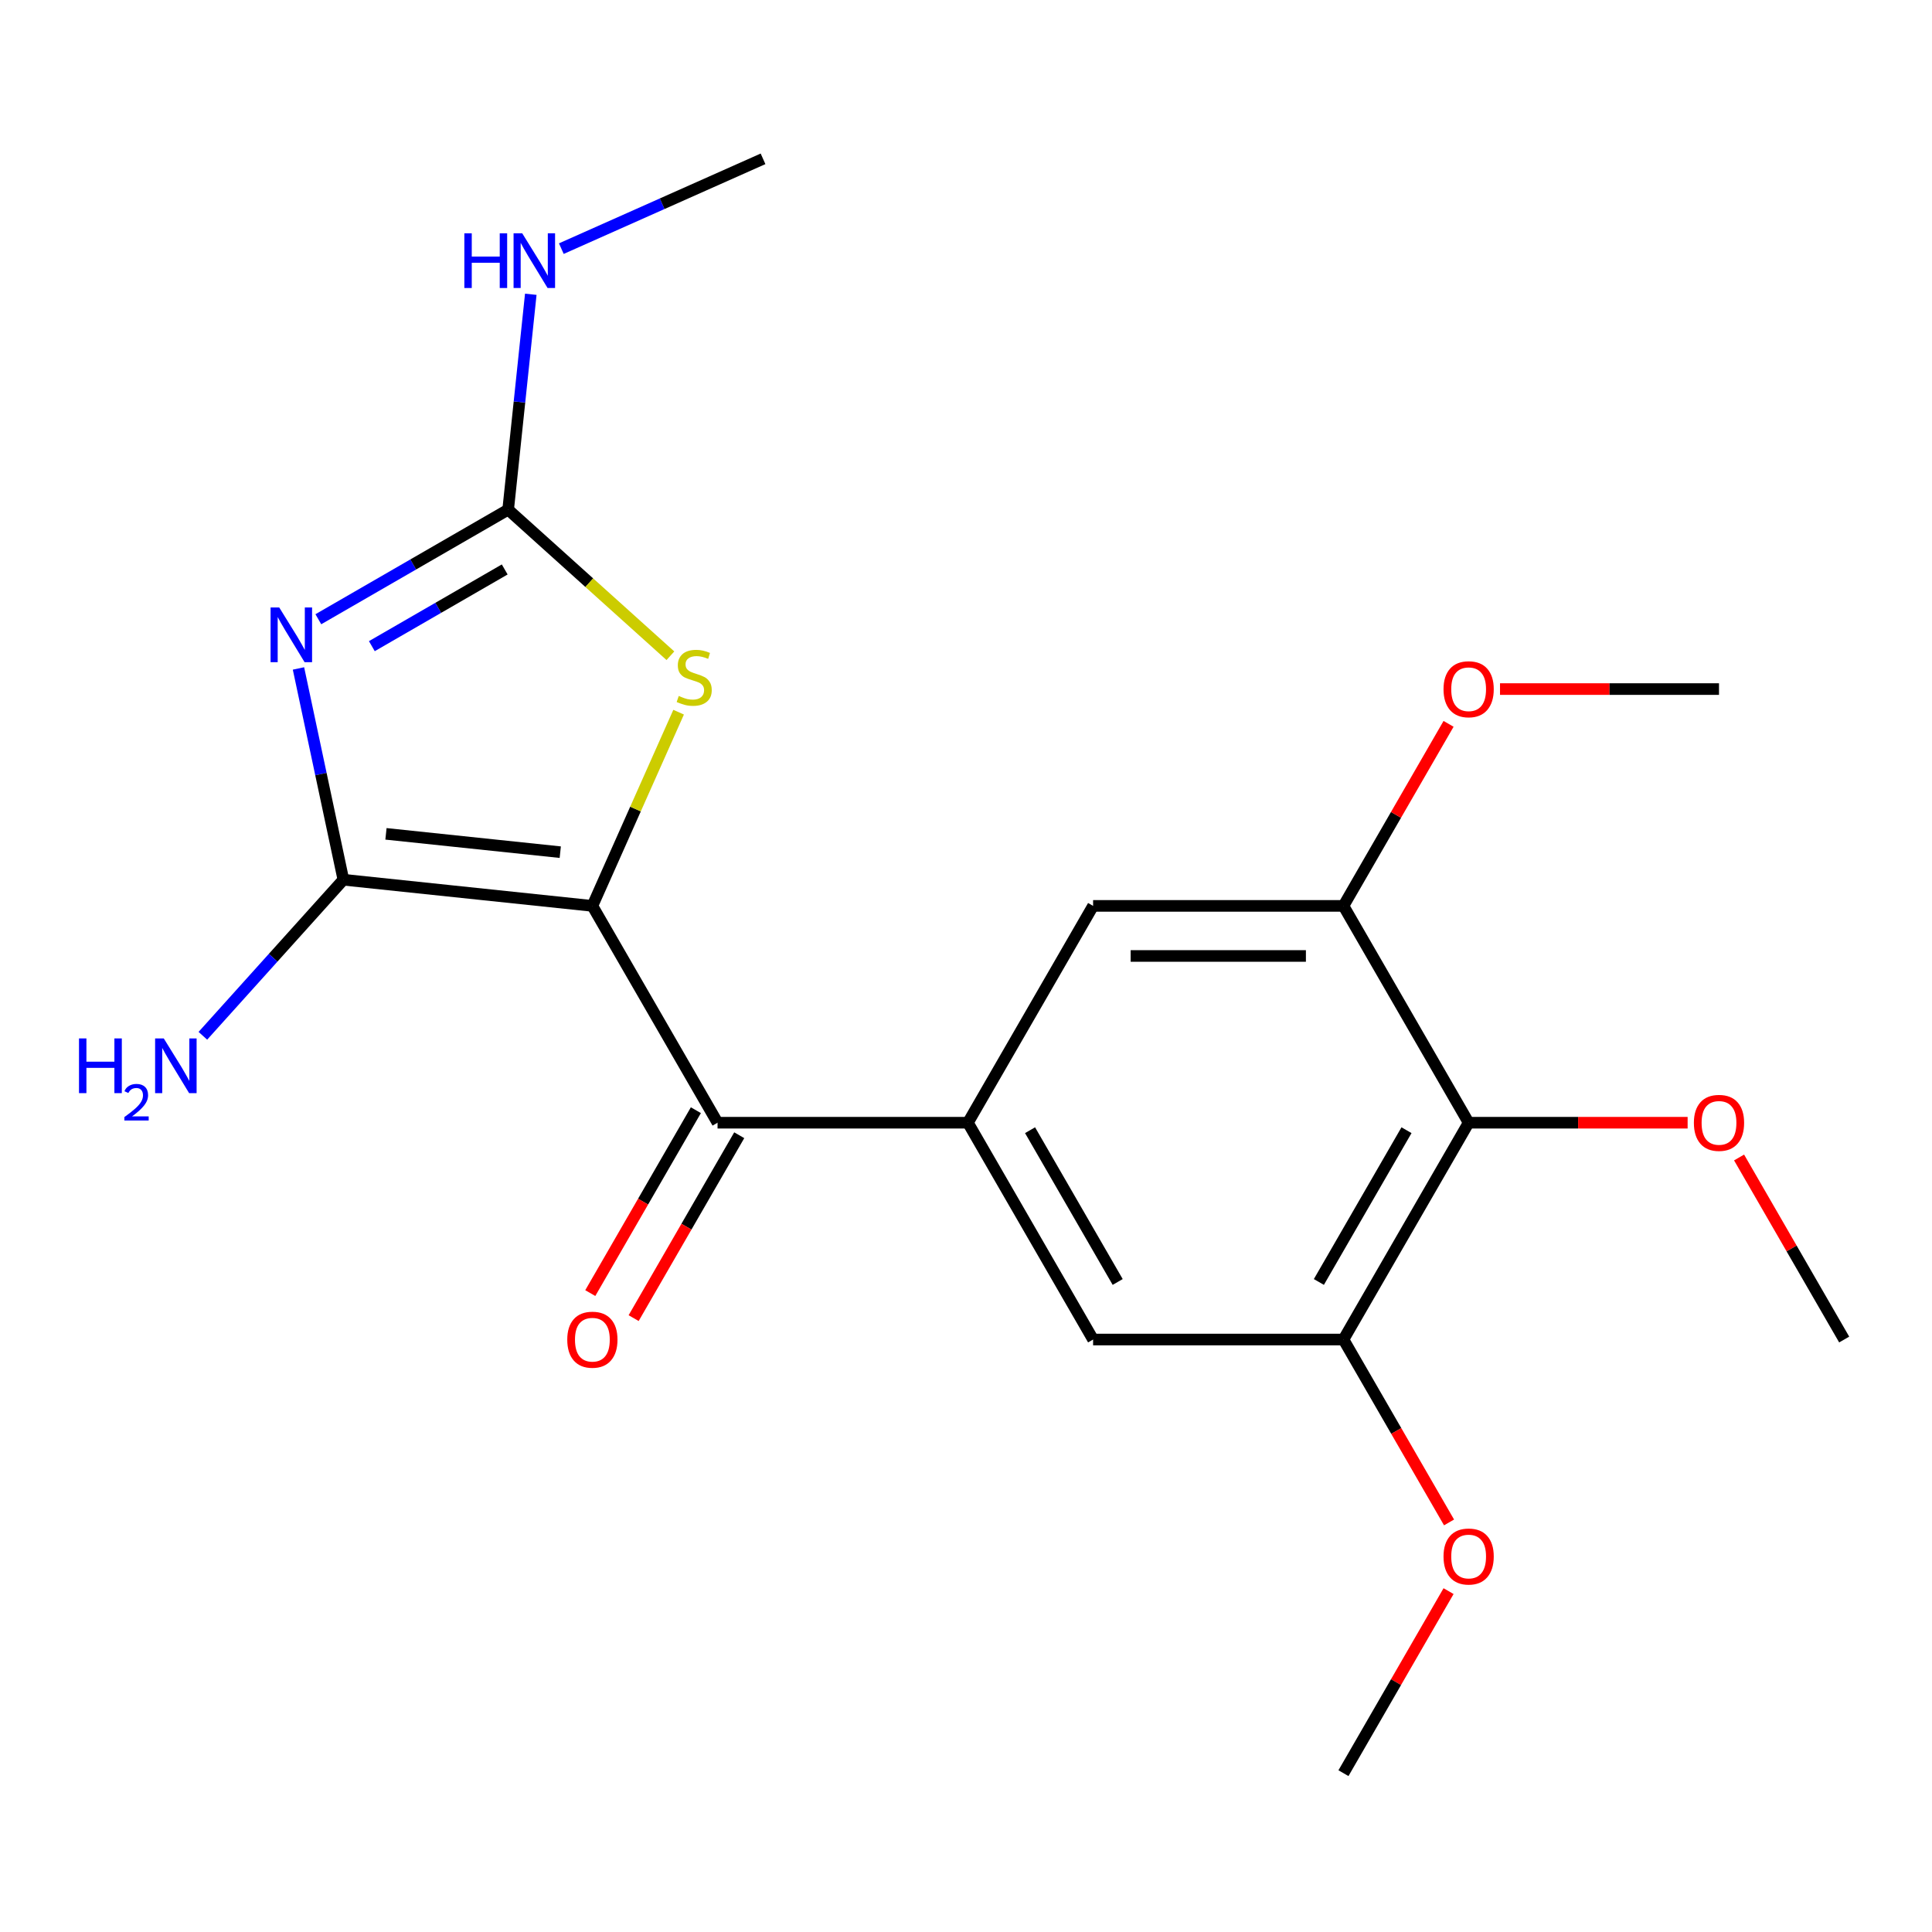 <?xml version='1.0' encoding='iso-8859-1'?>
<svg version='1.1' baseProfile='full'
              xmlns='http://www.w3.org/2000/svg'
                      xmlns:rdkit='http://www.rdkit.org/xml'
                      xmlns:xlink='http://www.w3.org/1999/xlink'
                  xml:space='preserve'
width='1000px' height='1000px' viewBox='0 0 1000 1000'>
<!-- END OF HEADER -->
<rect style='opacity:1.0;fill:#FFFFFF;stroke:none' width='1000' height='1000' x='0' y='0'> </rect>
<path class='bond-1' d='M 306.612,468.888 L 177.735,455.343' style='fill:none;fill-rule:evenodd;stroke:#000000;stroke-width:6px;stroke-linecap:butt;stroke-linejoin:miter;stroke-opacity:1' />
<path class='bond-1' d='M 289.989,441.081 L 199.775,431.599' style='fill:none;fill-rule:evenodd;stroke:#000000;stroke-width:6px;stroke-linecap:butt;stroke-linejoin:miter;stroke-opacity:1' />
<path class='bond-3' d='M 306.612,468.888 L 328.932,418.756' style='fill:none;fill-rule:evenodd;stroke:#000000;stroke-width:6px;stroke-linecap:butt;stroke-linejoin:miter;stroke-opacity:1' />
<path class='bond-3' d='M 328.932,418.756 L 351.252,368.625' style='fill:none;fill-rule:evenodd;stroke:#CCCC00;stroke-width:6px;stroke-linecap:butt;stroke-linejoin:miter;stroke-opacity:1' />
<path class='bond-4' d='M 306.612,468.888 L 371.405,581.114' style='fill:none;fill-rule:evenodd;stroke:#000000;stroke-width:6px;stroke-linecap:butt;stroke-linejoin:miter;stroke-opacity:1' />
<path class='bond-0' d='M 154.491,345.988 L 166.113,400.665' style='fill:none;fill-rule:evenodd;stroke:#0000FF;stroke-width:6px;stroke-linecap:butt;stroke-linejoin:miter;stroke-opacity:1' />
<path class='bond-0' d='M 166.113,400.665 L 177.735,455.343' style='fill:none;fill-rule:evenodd;stroke:#000000;stroke-width:6px;stroke-linecap:butt;stroke-linejoin:miter;stroke-opacity:1' />
<path class='bond-21' d='M 164.772,320.517 L 213.895,292.156' style='fill:none;fill-rule:evenodd;stroke:#0000FF;stroke-width:6px;stroke-linecap:butt;stroke-linejoin:miter;stroke-opacity:1' />
<path class='bond-21' d='M 213.895,292.156 L 263.018,263.795' style='fill:none;fill-rule:evenodd;stroke:#000000;stroke-width:6px;stroke-linecap:butt;stroke-linejoin:miter;stroke-opacity:1' />
<path class='bond-21' d='M 192.467,334.453 L 226.853,314.601' style='fill:none;fill-rule:evenodd;stroke:#0000FF;stroke-width:6px;stroke-linecap:butt;stroke-linejoin:miter;stroke-opacity:1' />
<path class='bond-21' d='M 226.853,314.601 L 261.239,294.748' style='fill:none;fill-rule:evenodd;stroke:#000000;stroke-width:6px;stroke-linecap:butt;stroke-linejoin:miter;stroke-opacity:1' />
<path class='bond-12' d='M 177.735,455.343 L 141.369,495.731' style='fill:none;fill-rule:evenodd;stroke:#000000;stroke-width:6px;stroke-linecap:butt;stroke-linejoin:miter;stroke-opacity:1' />
<path class='bond-12' d='M 141.369,495.731 L 105.004,536.119' style='fill:none;fill-rule:evenodd;stroke:#0000FF;stroke-width:6px;stroke-linecap:butt;stroke-linejoin:miter;stroke-opacity:1' />
<path class='bond-2' d='M 263.018,263.795 L 305.009,301.603' style='fill:none;fill-rule:evenodd;stroke:#000000;stroke-width:6px;stroke-linecap:butt;stroke-linejoin:miter;stroke-opacity:1' />
<path class='bond-2' d='M 305.009,301.603 L 347,339.412' style='fill:none;fill-rule:evenodd;stroke:#CCCC00;stroke-width:6px;stroke-linecap:butt;stroke-linejoin:miter;stroke-opacity:1' />
<path class='bond-13' d='M 263.018,263.795 L 268.876,208.056' style='fill:none;fill-rule:evenodd;stroke:#000000;stroke-width:6px;stroke-linecap:butt;stroke-linejoin:miter;stroke-opacity:1' />
<path class='bond-13' d='M 268.876,208.056 L 274.734,152.317' style='fill:none;fill-rule:evenodd;stroke:#0000FF;stroke-width:6px;stroke-linecap:butt;stroke-linejoin:miter;stroke-opacity:1' />
<path class='bond-5' d='M 371.405,581.114 L 500.992,581.114' style='fill:none;fill-rule:evenodd;stroke:#000000;stroke-width:6px;stroke-linecap:butt;stroke-linejoin:miter;stroke-opacity:1' />
<path class='bond-11' d='M 360.183,574.634 L 332.855,621.967' style='fill:none;fill-rule:evenodd;stroke:#000000;stroke-width:6px;stroke-linecap:butt;stroke-linejoin:miter;stroke-opacity:1' />
<path class='bond-11' d='M 332.855,621.967 L 305.527,669.3' style='fill:none;fill-rule:evenodd;stroke:#FF0000;stroke-width:6px;stroke-linecap:butt;stroke-linejoin:miter;stroke-opacity:1' />
<path class='bond-11' d='M 382.628,587.593 L 355.3,634.926' style='fill:none;fill-rule:evenodd;stroke:#000000;stroke-width:6px;stroke-linecap:butt;stroke-linejoin:miter;stroke-opacity:1' />
<path class='bond-11' d='M 355.3,634.926 L 327.972,682.259' style='fill:none;fill-rule:evenodd;stroke:#FF0000;stroke-width:6px;stroke-linecap:butt;stroke-linejoin:miter;stroke-opacity:1' />
<path class='bond-9' d='M 500.992,581.114 L 565.785,693.339' style='fill:none;fill-rule:evenodd;stroke:#000000;stroke-width:6px;stroke-linecap:butt;stroke-linejoin:miter;stroke-opacity:1' />
<path class='bond-9' d='M 533.156,584.989 L 578.511,663.547' style='fill:none;fill-rule:evenodd;stroke:#000000;stroke-width:6px;stroke-linecap:butt;stroke-linejoin:miter;stroke-opacity:1' />
<path class='bond-10' d='M 500.992,581.114 L 565.785,468.888' style='fill:none;fill-rule:evenodd;stroke:#000000;stroke-width:6px;stroke-linecap:butt;stroke-linejoin:miter;stroke-opacity:1' />
<path class='bond-6' d='M 760.165,581.114 L 695.372,693.339' style='fill:none;fill-rule:evenodd;stroke:#000000;stroke-width:6px;stroke-linecap:butt;stroke-linejoin:miter;stroke-opacity:1' />
<path class='bond-6' d='M 728.001,584.989 L 682.646,663.547' style='fill:none;fill-rule:evenodd;stroke:#000000;stroke-width:6px;stroke-linecap:butt;stroke-linejoin:miter;stroke-opacity:1' />
<path class='bond-14' d='M 760.165,581.114 L 816.839,581.114' style='fill:none;fill-rule:evenodd;stroke:#000000;stroke-width:6px;stroke-linecap:butt;stroke-linejoin:miter;stroke-opacity:1' />
<path class='bond-14' d='M 816.839,581.114 L 873.512,581.114' style='fill:none;fill-rule:evenodd;stroke:#FF0000;stroke-width:6px;stroke-linecap:butt;stroke-linejoin:miter;stroke-opacity:1' />
<path class='bond-22' d='M 760.165,581.114 L 695.372,468.888' style='fill:none;fill-rule:evenodd;stroke:#000000;stroke-width:6px;stroke-linecap:butt;stroke-linejoin:miter;stroke-opacity:1' />
<path class='bond-7' d='M 695.372,693.339 L 565.785,693.339' style='fill:none;fill-rule:evenodd;stroke:#000000;stroke-width:6px;stroke-linecap:butt;stroke-linejoin:miter;stroke-opacity:1' />
<path class='bond-16' d='M 695.372,693.339 L 722.7,740.672' style='fill:none;fill-rule:evenodd;stroke:#000000;stroke-width:6px;stroke-linecap:butt;stroke-linejoin:miter;stroke-opacity:1' />
<path class='bond-16' d='M 722.7,740.672 L 750.027,788.005' style='fill:none;fill-rule:evenodd;stroke:#FF0000;stroke-width:6px;stroke-linecap:butt;stroke-linejoin:miter;stroke-opacity:1' />
<path class='bond-8' d='M 695.372,468.888 L 565.785,468.888' style='fill:none;fill-rule:evenodd;stroke:#000000;stroke-width:6px;stroke-linecap:butt;stroke-linejoin:miter;stroke-opacity:1' />
<path class='bond-8' d='M 675.934,494.806 L 585.223,494.806' style='fill:none;fill-rule:evenodd;stroke:#000000;stroke-width:6px;stroke-linecap:butt;stroke-linejoin:miter;stroke-opacity:1' />
<path class='bond-15' d='M 695.372,468.888 L 722.573,421.775' style='fill:none;fill-rule:evenodd;stroke:#000000;stroke-width:6px;stroke-linecap:butt;stroke-linejoin:miter;stroke-opacity:1' />
<path class='bond-15' d='M 722.573,421.775 L 749.773,374.663' style='fill:none;fill-rule:evenodd;stroke:#FF0000;stroke-width:6px;stroke-linecap:butt;stroke-linejoin:miter;stroke-opacity:1' />
<path class='bond-17' d='M 290.543,128.693 L 342.745,105.452' style='fill:none;fill-rule:evenodd;stroke:#0000FF;stroke-width:6px;stroke-linecap:butt;stroke-linejoin:miter;stroke-opacity:1' />
<path class='bond-17' d='M 342.745,105.452 L 394.947,82.21' style='fill:none;fill-rule:evenodd;stroke:#000000;stroke-width:6px;stroke-linecap:butt;stroke-linejoin:miter;stroke-opacity:1' />
<path class='bond-18' d='M 900.144,599.113 L 927.345,646.226' style='fill:none;fill-rule:evenodd;stroke:#FF0000;stroke-width:6px;stroke-linecap:butt;stroke-linejoin:miter;stroke-opacity:1' />
<path class='bond-18' d='M 927.345,646.226 L 954.545,693.339' style='fill:none;fill-rule:evenodd;stroke:#000000;stroke-width:6px;stroke-linecap:butt;stroke-linejoin:miter;stroke-opacity:1' />
<path class='bond-20' d='M 776.405,356.663 L 833.079,356.663' style='fill:none;fill-rule:evenodd;stroke:#FF0000;stroke-width:6px;stroke-linecap:butt;stroke-linejoin:miter;stroke-opacity:1' />
<path class='bond-20' d='M 833.079,356.663 L 889.752,356.663' style='fill:none;fill-rule:evenodd;stroke:#000000;stroke-width:6px;stroke-linecap:butt;stroke-linejoin:miter;stroke-opacity:1' />
<path class='bond-19' d='M 749.773,823.564 L 722.573,870.677' style='fill:none;fill-rule:evenodd;stroke:#FF0000;stroke-width:6px;stroke-linecap:butt;stroke-linejoin:miter;stroke-opacity:1' />
<path class='bond-19' d='M 722.573,870.677 L 695.372,917.79' style='fill:none;fill-rule:evenodd;stroke:#000000;stroke-width:6px;stroke-linecap:butt;stroke-linejoin:miter;stroke-opacity:1' />
<path  class='atom-1' d='M 144.532 314.428
L 153.812 329.428
Q 154.732 330.908, 156.212 333.588
Q 157.692 336.268, 157.772 336.428
L 157.772 314.428
L 161.532 314.428
L 161.532 342.748
L 157.652 342.748
L 147.692 326.348
Q 146.532 324.428, 145.292 322.228
Q 144.092 320.028, 143.732 319.348
L 143.732 342.748
L 140.052 342.748
L 140.052 314.428
L 144.532 314.428
' fill='#0000FF'/>
<path  class='atom-4' d='M 351.319 360.225
Q 351.639 360.345, 352.959 360.905
Q 354.279 361.465, 355.719 361.825
Q 357.199 362.145, 358.639 362.145
Q 361.319 362.145, 362.879 360.865
Q 364.439 359.545, 364.439 357.265
Q 364.439 355.705, 363.639 354.745
Q 362.879 353.785, 361.679 353.265
Q 360.479 352.745, 358.479 352.145
Q 355.959 351.385, 354.439 350.665
Q 352.959 349.945, 351.879 348.425
Q 350.839 346.905, 350.839 344.345
Q 350.839 340.785, 353.239 338.585
Q 355.679 336.385, 360.479 336.385
Q 363.759 336.385, 367.479 337.945
L 366.559 341.025
Q 363.159 339.625, 360.599 339.625
Q 357.839 339.625, 356.319 340.785
Q 354.799 341.905, 354.839 343.865
Q 354.839 345.385, 355.599 346.305
Q 356.399 347.225, 357.519 347.745
Q 358.679 348.265, 360.599 348.865
Q 363.159 349.665, 364.679 350.465
Q 366.199 351.265, 367.279 352.905
Q 368.399 354.505, 368.399 357.265
Q 368.399 361.185, 365.759 363.305
Q 363.159 365.385, 358.799 365.385
Q 356.279 365.385, 354.359 364.825
Q 352.479 364.305, 350.239 363.385
L 351.319 360.225
' fill='#CCCC00'/>
<path  class='atom-12' d='M 293.612 693.419
Q 293.612 686.619, 296.972 682.819
Q 300.332 679.019, 306.612 679.019
Q 312.892 679.019, 316.252 682.819
Q 319.612 686.619, 319.612 693.419
Q 319.612 700.299, 316.212 704.219
Q 312.812 708.099, 306.612 708.099
Q 300.372 708.099, 296.972 704.219
Q 293.612 700.339, 293.612 693.419
M 306.612 704.899
Q 310.932 704.899, 313.252 702.019
Q 315.612 699.099, 315.612 693.419
Q 315.612 687.859, 313.252 685.059
Q 310.932 682.219, 306.612 682.219
Q 302.292 682.219, 299.932 685.019
Q 297.612 687.819, 297.612 693.419
Q 297.612 699.139, 299.932 702.019
Q 302.292 704.899, 306.612 704.899
' fill='#FF0000'/>
<path  class='atom-13' d='M 40.892 537.485
L 44.732 537.485
L 44.732 549.525
L 59.212 549.525
L 59.212 537.485
L 63.052 537.485
L 63.052 565.805
L 59.212 565.805
L 59.212 552.725
L 44.732 552.725
L 44.732 565.805
L 40.892 565.805
L 40.892 537.485
' fill='#0000FF'/>
<path  class='atom-13' d='M 64.424 564.811
Q 65.111 563.042, 66.748 562.065
Q 68.384 561.062, 70.655 561.062
Q 73.48 561.062, 75.064 562.593
Q 76.648 564.125, 76.648 566.844
Q 76.648 569.616, 74.588 572.203
Q 72.556 574.79, 68.332 577.853
L 76.964 577.853
L 76.964 579.965
L 64.372 579.965
L 64.372 578.196
Q 67.856 575.714, 69.916 573.866
Q 72.001 572.018, 73.004 570.355
Q 74.008 568.692, 74.008 566.976
Q 74.008 565.181, 73.11 564.177
Q 72.212 563.174, 70.655 563.174
Q 69.15 563.174, 68.147 563.781
Q 67.144 564.389, 66.431 565.735
L 64.424 564.811
' fill='#0000FF'/>
<path  class='atom-13' d='M 84.764 537.485
L 94.044 552.485
Q 94.964 553.965, 96.444 556.645
Q 97.924 559.325, 98.004 559.485
L 98.004 537.485
L 101.764 537.485
L 101.764 565.805
L 97.884 565.805
L 87.924 549.405
Q 86.764 547.485, 85.524 545.285
Q 84.324 543.085, 83.964 542.405
L 83.964 565.805
L 80.284 565.805
L 80.284 537.485
L 84.764 537.485
' fill='#0000FF'/>
<path  class='atom-14' d='M 240.343 120.758
L 244.183 120.758
L 244.183 132.798
L 258.663 132.798
L 258.663 120.758
L 262.503 120.758
L 262.503 149.078
L 258.663 149.078
L 258.663 135.998
L 244.183 135.998
L 244.183 149.078
L 240.343 149.078
L 240.343 120.758
' fill='#0000FF'/>
<path  class='atom-14' d='M 270.303 120.758
L 279.583 135.758
Q 280.503 137.238, 281.983 139.918
Q 283.463 142.598, 283.543 142.758
L 283.543 120.758
L 287.303 120.758
L 287.303 149.078
L 283.423 149.078
L 273.463 132.678
Q 272.303 130.758, 271.063 128.558
Q 269.863 126.358, 269.503 125.678
L 269.503 149.078
L 265.823 149.078
L 265.823 120.758
L 270.303 120.758
' fill='#0000FF'/>
<path  class='atom-15' d='M 876.752 581.194
Q 876.752 574.394, 880.112 570.594
Q 883.472 566.794, 889.752 566.794
Q 896.032 566.794, 899.392 570.594
Q 902.752 574.394, 902.752 581.194
Q 902.752 588.074, 899.352 591.994
Q 895.952 595.874, 889.752 595.874
Q 883.512 595.874, 880.112 591.994
Q 876.752 588.114, 876.752 581.194
M 889.752 592.674
Q 894.072 592.674, 896.392 589.794
Q 898.752 586.874, 898.752 581.194
Q 898.752 575.634, 896.392 572.834
Q 894.072 569.994, 889.752 569.994
Q 885.432 569.994, 883.072 572.794
Q 880.752 575.594, 880.752 581.194
Q 880.752 586.914, 883.072 589.794
Q 885.432 592.674, 889.752 592.674
' fill='#FF0000'/>
<path  class='atom-16' d='M 747.165 356.743
Q 747.165 349.943, 750.525 346.143
Q 753.885 342.343, 760.165 342.343
Q 766.445 342.343, 769.805 346.143
Q 773.165 349.943, 773.165 356.743
Q 773.165 363.623, 769.765 367.543
Q 766.365 371.423, 760.165 371.423
Q 753.925 371.423, 750.525 367.543
Q 747.165 363.663, 747.165 356.743
M 760.165 368.223
Q 764.485 368.223, 766.805 365.343
Q 769.165 362.423, 769.165 356.743
Q 769.165 351.183, 766.805 348.383
Q 764.485 345.543, 760.165 345.543
Q 755.845 345.543, 753.485 348.343
Q 751.165 351.143, 751.165 356.743
Q 751.165 362.463, 753.485 365.343
Q 755.845 368.223, 760.165 368.223
' fill='#FF0000'/>
<path  class='atom-17' d='M 747.165 805.645
Q 747.165 798.845, 750.525 795.045
Q 753.885 791.245, 760.165 791.245
Q 766.445 791.245, 769.805 795.045
Q 773.165 798.845, 773.165 805.645
Q 773.165 812.525, 769.765 816.445
Q 766.365 820.325, 760.165 820.325
Q 753.925 820.325, 750.525 816.445
Q 747.165 812.565, 747.165 805.645
M 760.165 817.125
Q 764.485 817.125, 766.805 814.245
Q 769.165 811.325, 769.165 805.645
Q 769.165 800.085, 766.805 797.285
Q 764.485 794.445, 760.165 794.445
Q 755.845 794.445, 753.485 797.245
Q 751.165 800.045, 751.165 805.645
Q 751.165 811.365, 753.485 814.245
Q 755.845 817.125, 760.165 817.125
' fill='#FF0000'/>
</svg>
